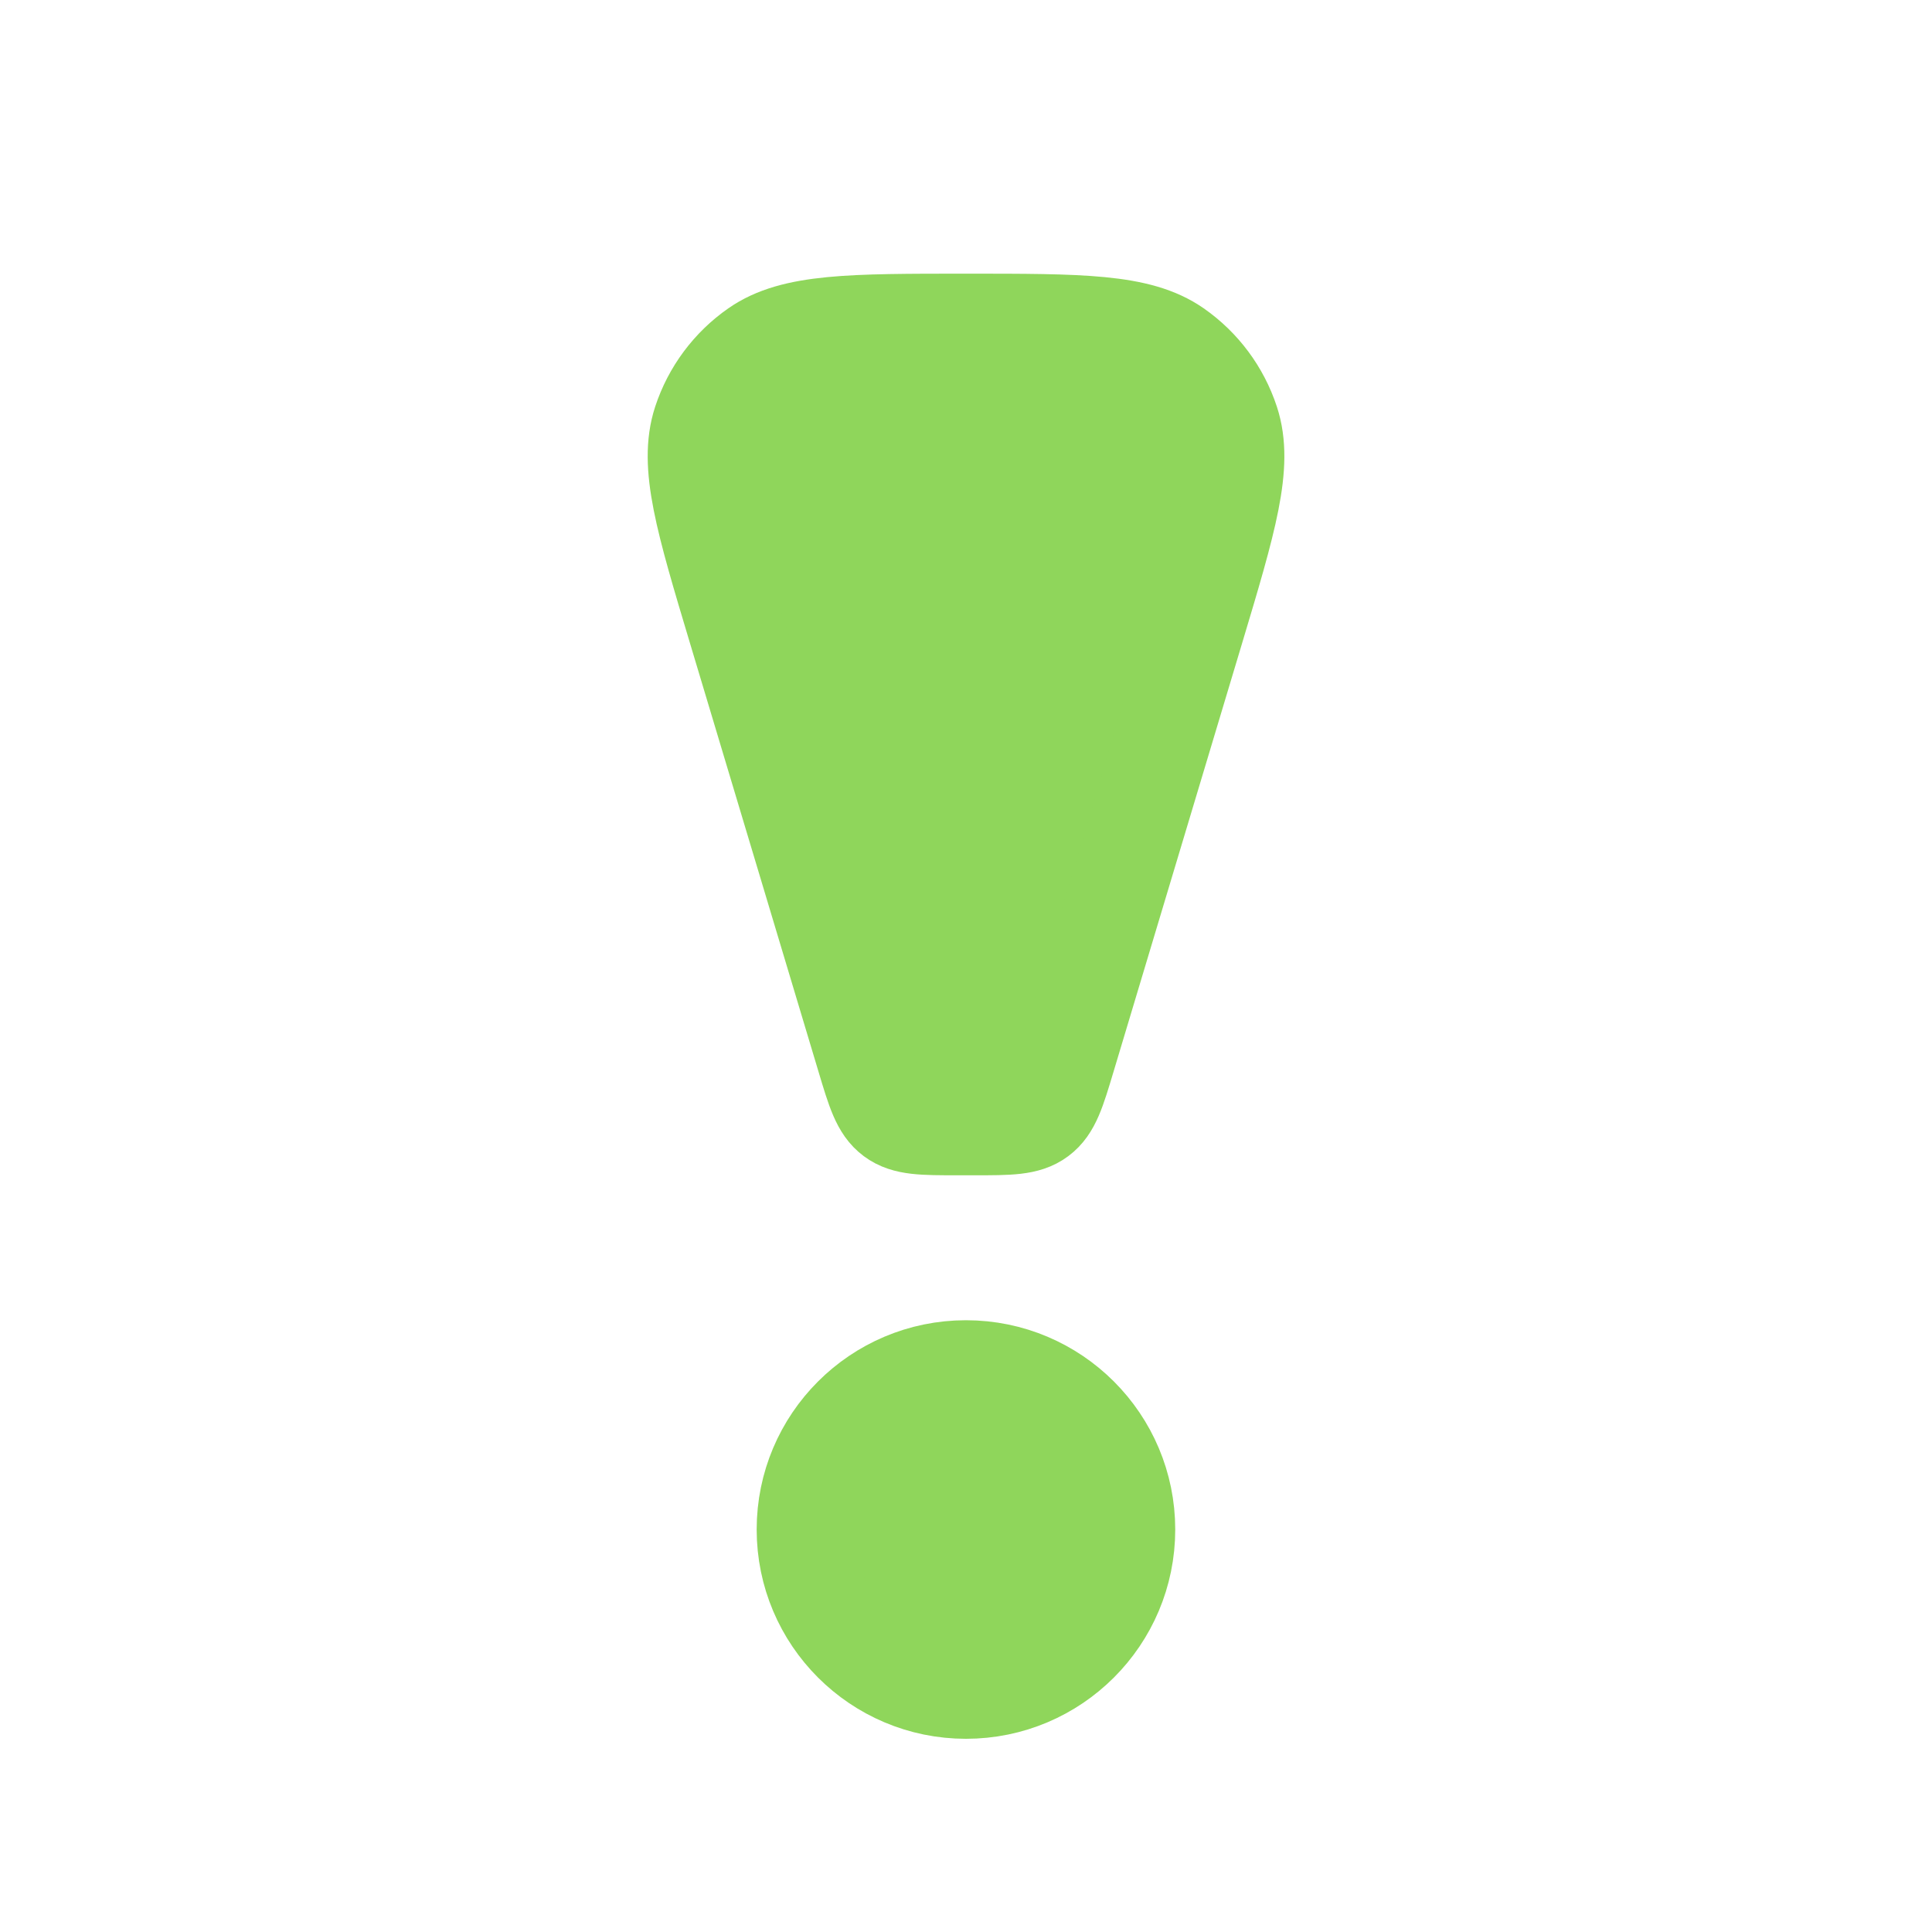 <svg width="40" height="40" viewBox="0 0 40 40" fill="none" xmlns="http://www.w3.org/2000/svg">
<path d="M15.25 13.052C14.565 10.768 14.222 9.626 14.515 8.731C14.718 8.112 15.117 7.576 15.651 7.204C16.424 6.666 17.616 6.666 20.001 6.666C22.385 6.666 23.577 6.666 24.35 7.204C24.884 7.576 25.283 8.112 25.486 8.731C25.779 9.626 25.437 10.768 24.752 13.052L22.095 21.907C21.889 22.594 21.786 22.937 21.52 23.135C21.255 23.333 20.896 23.333 20.179 23.333H19.822C19.105 23.333 18.747 23.333 18.481 23.135C18.215 22.937 18.112 22.594 17.906 21.907L15.25 13.052Z" fill="#8FD65B" stroke="#8FD65B" stroke-width="2"/>
<ellipse cx="19.999" cy="31.667" rx="3.333" ry="3.333" fill="#8FD65B" stroke="#8FD65B" stroke-width="2"/>
</svg>
